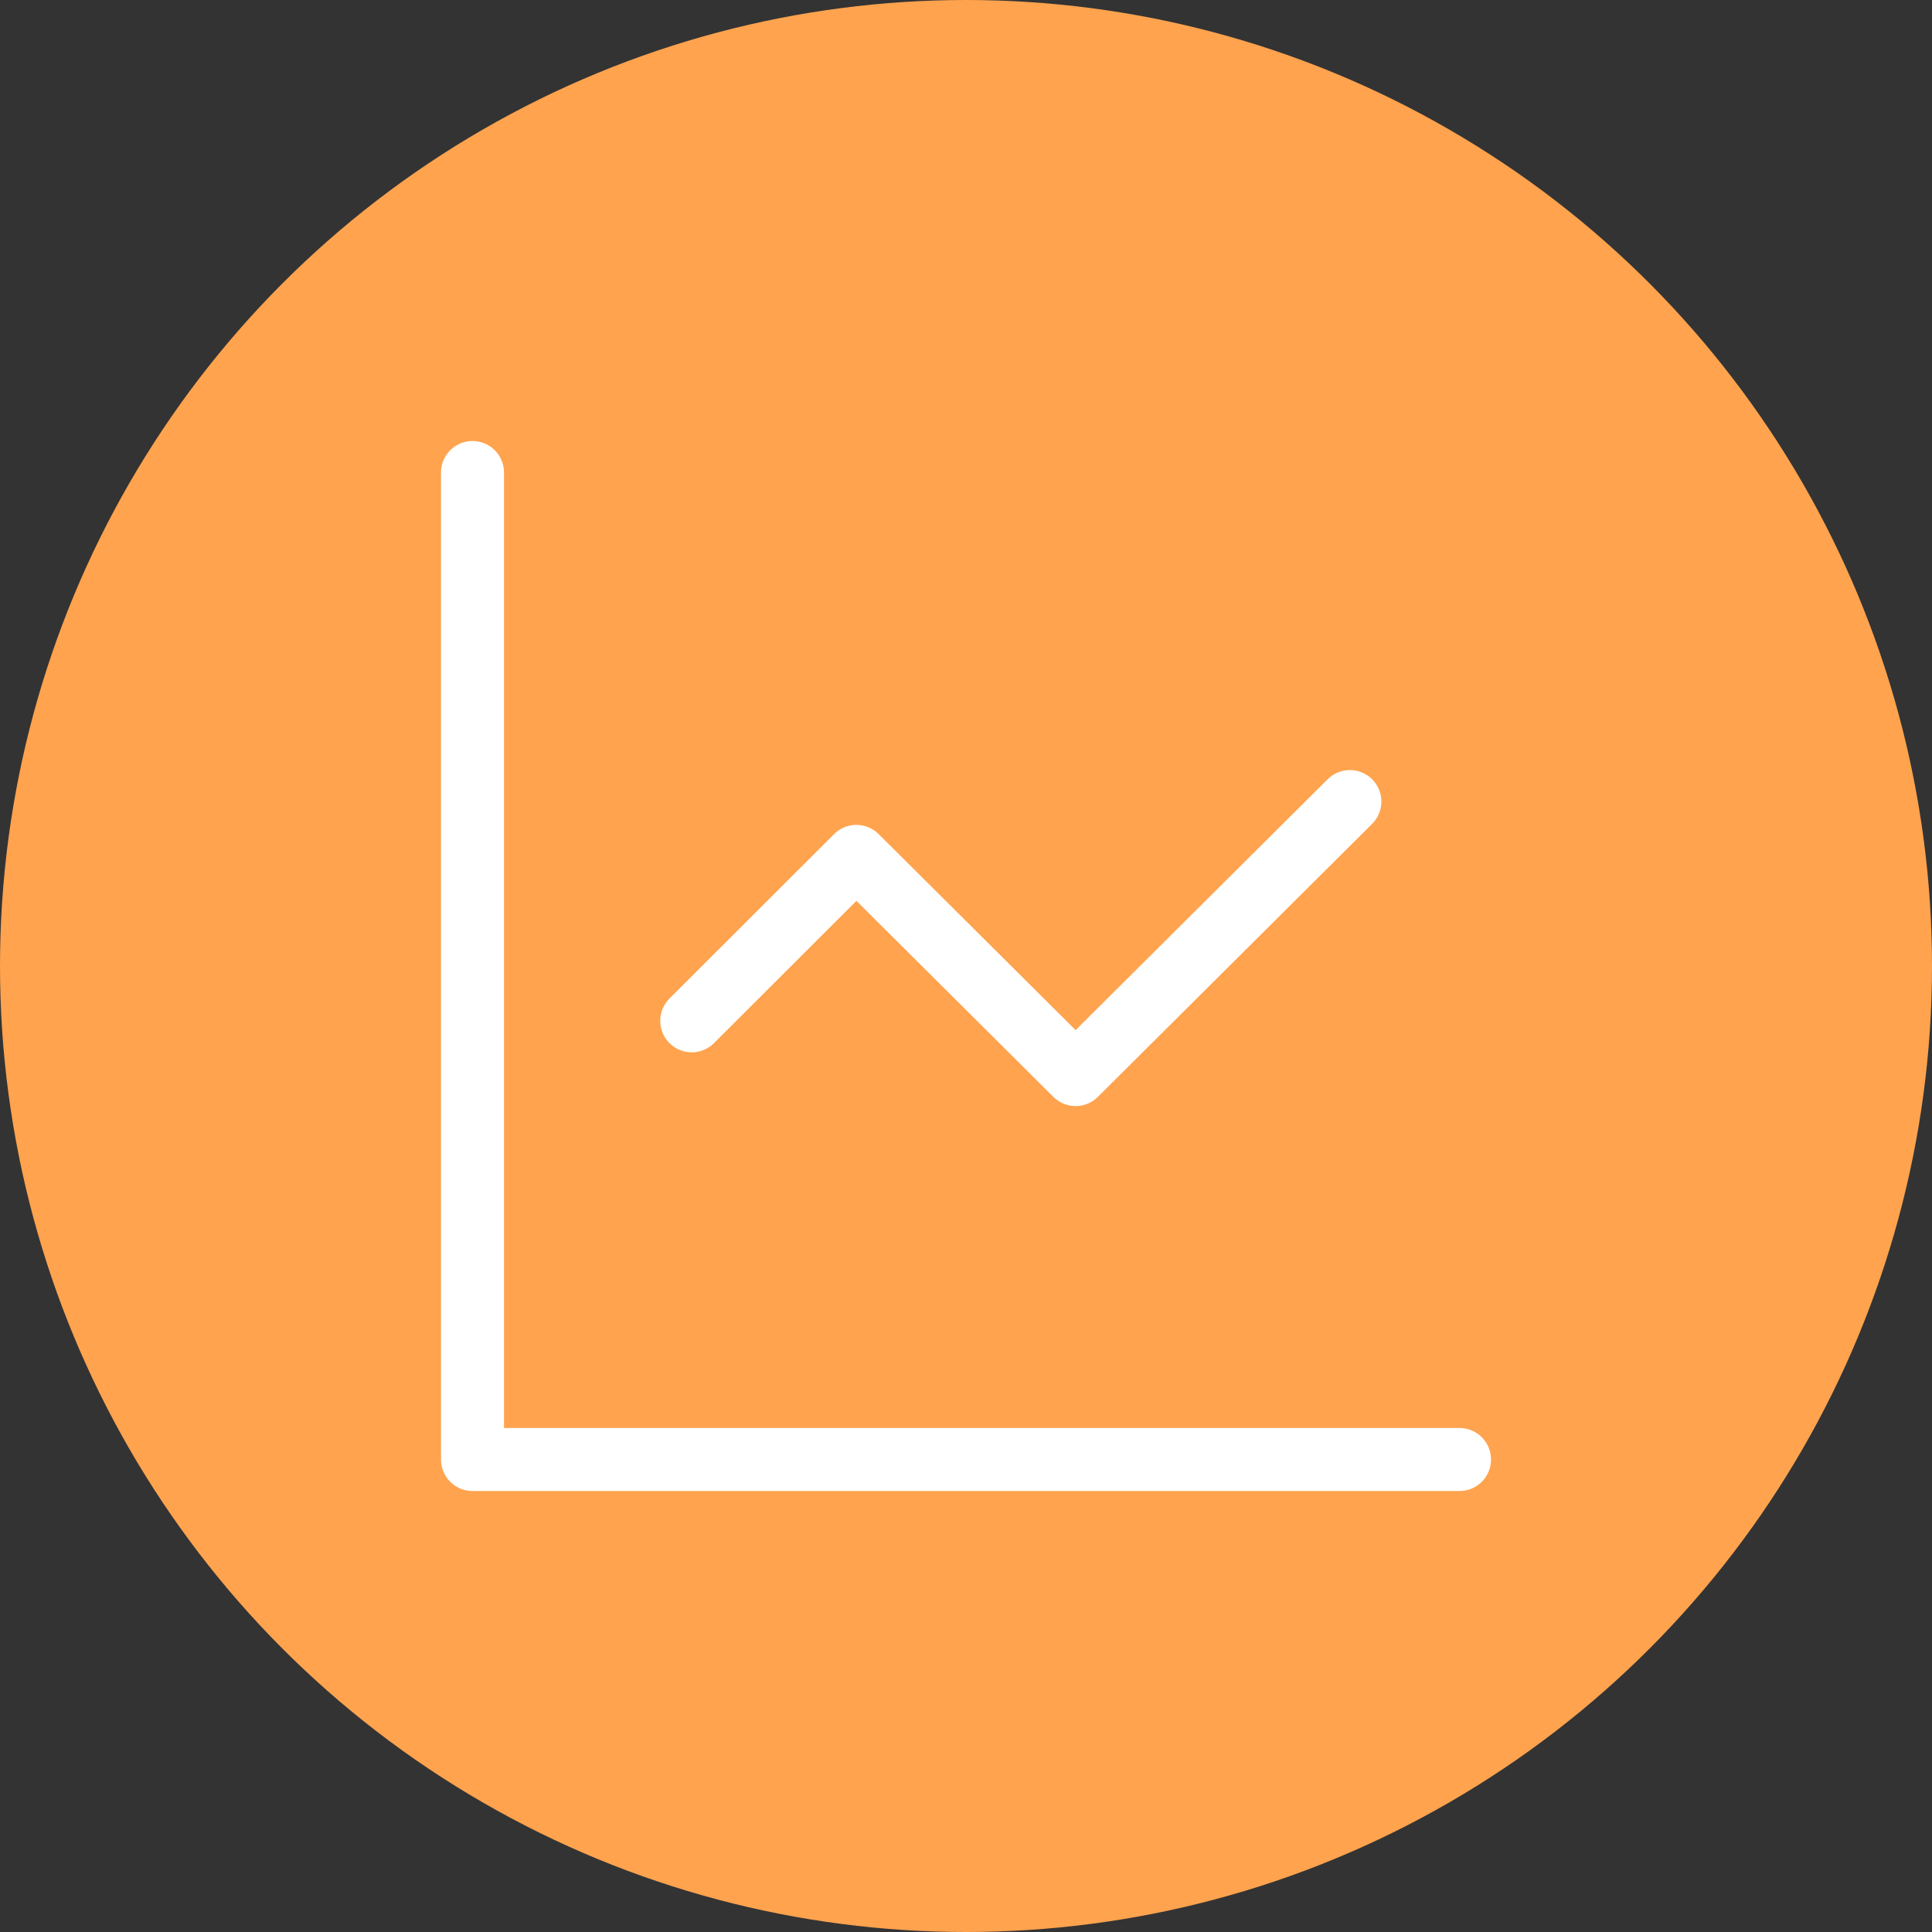 <svg xmlns="http://www.w3.org/2000/svg" id="Laag_1" data-name="Laag 1" viewBox="0 0 92 92"><rect x="0" y="0" width="92" height="92" fill="#333333" stroke="none"/><defs><style>.cls-1{fill:#ffa34e;}.cls-2{fill:none;stroke:#fff;stroke-linecap:round;stroke-linejoin:round;stroke-width:3px;}</style></defs><circle class="cls-1" cx="46" cy="46" r="46"></circle><path class="cls-2" d="M26.5,26.5v47h47" transform="translate(-4 -4)"></path><path class="cls-2" d="M68.28,42.17l-13.06,13L44.78,44.78l-7.84,7.83" transform="translate(-4 -4)"></path></svg>